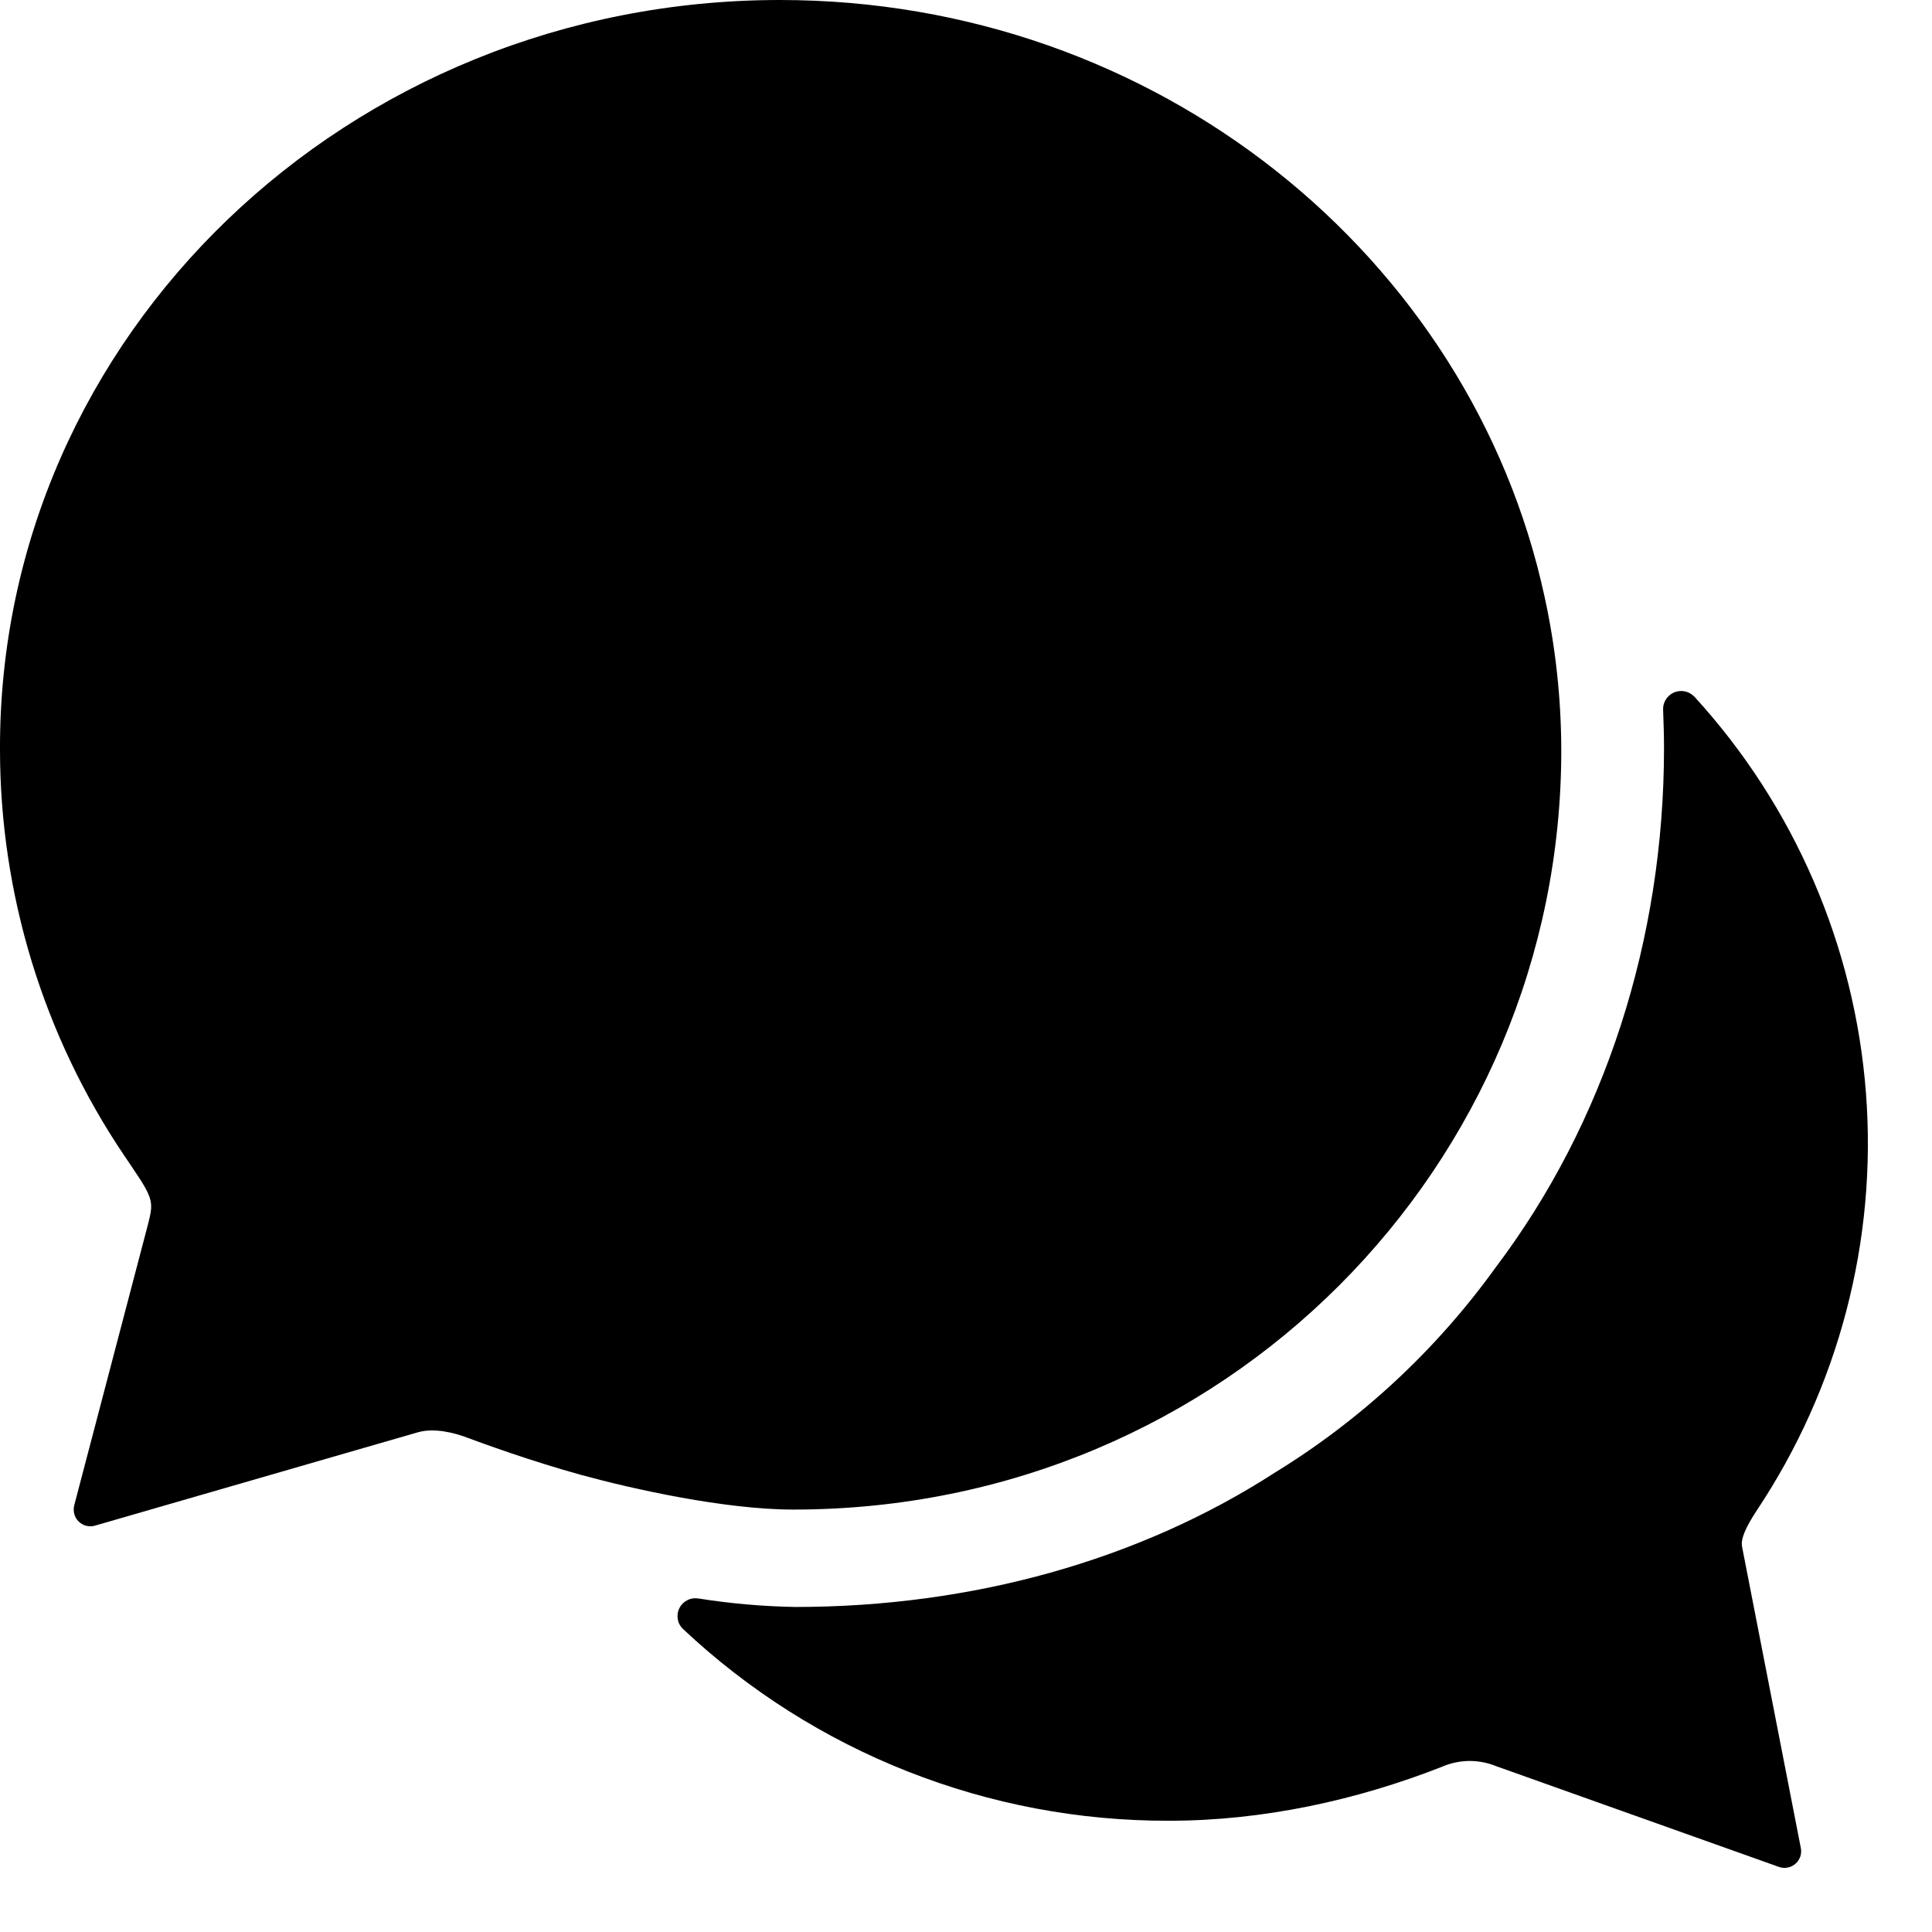 <svg width="17" height="17" viewBox="0 0 17 17" fill="none" xmlns="http://www.w3.org/2000/svg">
<path d="M1.174 10.288C1.146 10.247 1.119 10.205 1.091 10.165C0.381 9.111 0.001 7.869 -2.95639e-05 6.598C-0.012 2.955 3.062 0 6.863 0C10.178 0 12.943 2.256 13.591 5.251C13.688 5.694 13.737 6.147 13.738 6.602C13.738 10.248 10.782 13.283 6.981 13.283C6.377 13.283 5.563 13.101 5.117 12.979C4.67 12.856 4.228 12.694 4.113 12.651C3.999 12.607 3.82 12.562 3.677 12.603L0.837 13.424C0.812 13.432 0.785 13.432 0.76 13.426C0.735 13.42 0.712 13.407 0.693 13.389C0.674 13.371 0.661 13.348 0.654 13.323C0.647 13.298 0.647 13.271 0.653 13.246L1.303 10.77C1.349 10.587 1.354 10.552 1.174 10.288Z" fill="black"/>
<path d="M6.144 14.065C6.426 14.11 6.711 14.135 6.997 14.14C8.553 14.14 10.023 13.729 11.216 12.959C11.979 12.491 12.64 11.876 13.163 11.149C14.12 9.881 14.642 8.269 14.642 6.582C14.642 6.468 14.638 6.357 14.634 6.246C14.632 6.214 14.641 6.181 14.659 6.154C14.676 6.126 14.702 6.105 14.732 6.092C14.762 6.08 14.796 6.077 14.828 6.084C14.859 6.091 14.888 6.108 14.911 6.132C15.789 7.093 16.32 8.321 16.419 9.619C16.518 10.918 16.178 12.211 15.456 13.294C15.365 13.433 15.314 13.54 15.329 13.611L15.846 16.262C15.851 16.287 15.849 16.313 15.841 16.337C15.832 16.361 15.818 16.383 15.798 16.4C15.779 16.417 15.755 16.428 15.73 16.433C15.705 16.438 15.679 16.436 15.655 16.428L13.16 15.539C13.085 15.509 13.004 15.494 12.922 15.495C12.841 15.497 12.761 15.514 12.686 15.547C11.94 15.84 11.114 16.021 10.288 16.021C8.698 16.026 7.167 15.422 6.009 14.333C5.985 14.31 5.969 14.28 5.964 14.247C5.958 14.214 5.963 14.18 5.978 14.15C5.993 14.12 6.017 14.096 6.047 14.081C6.077 14.065 6.111 14.06 6.144 14.065Z" fill="black"/>
</svg>
